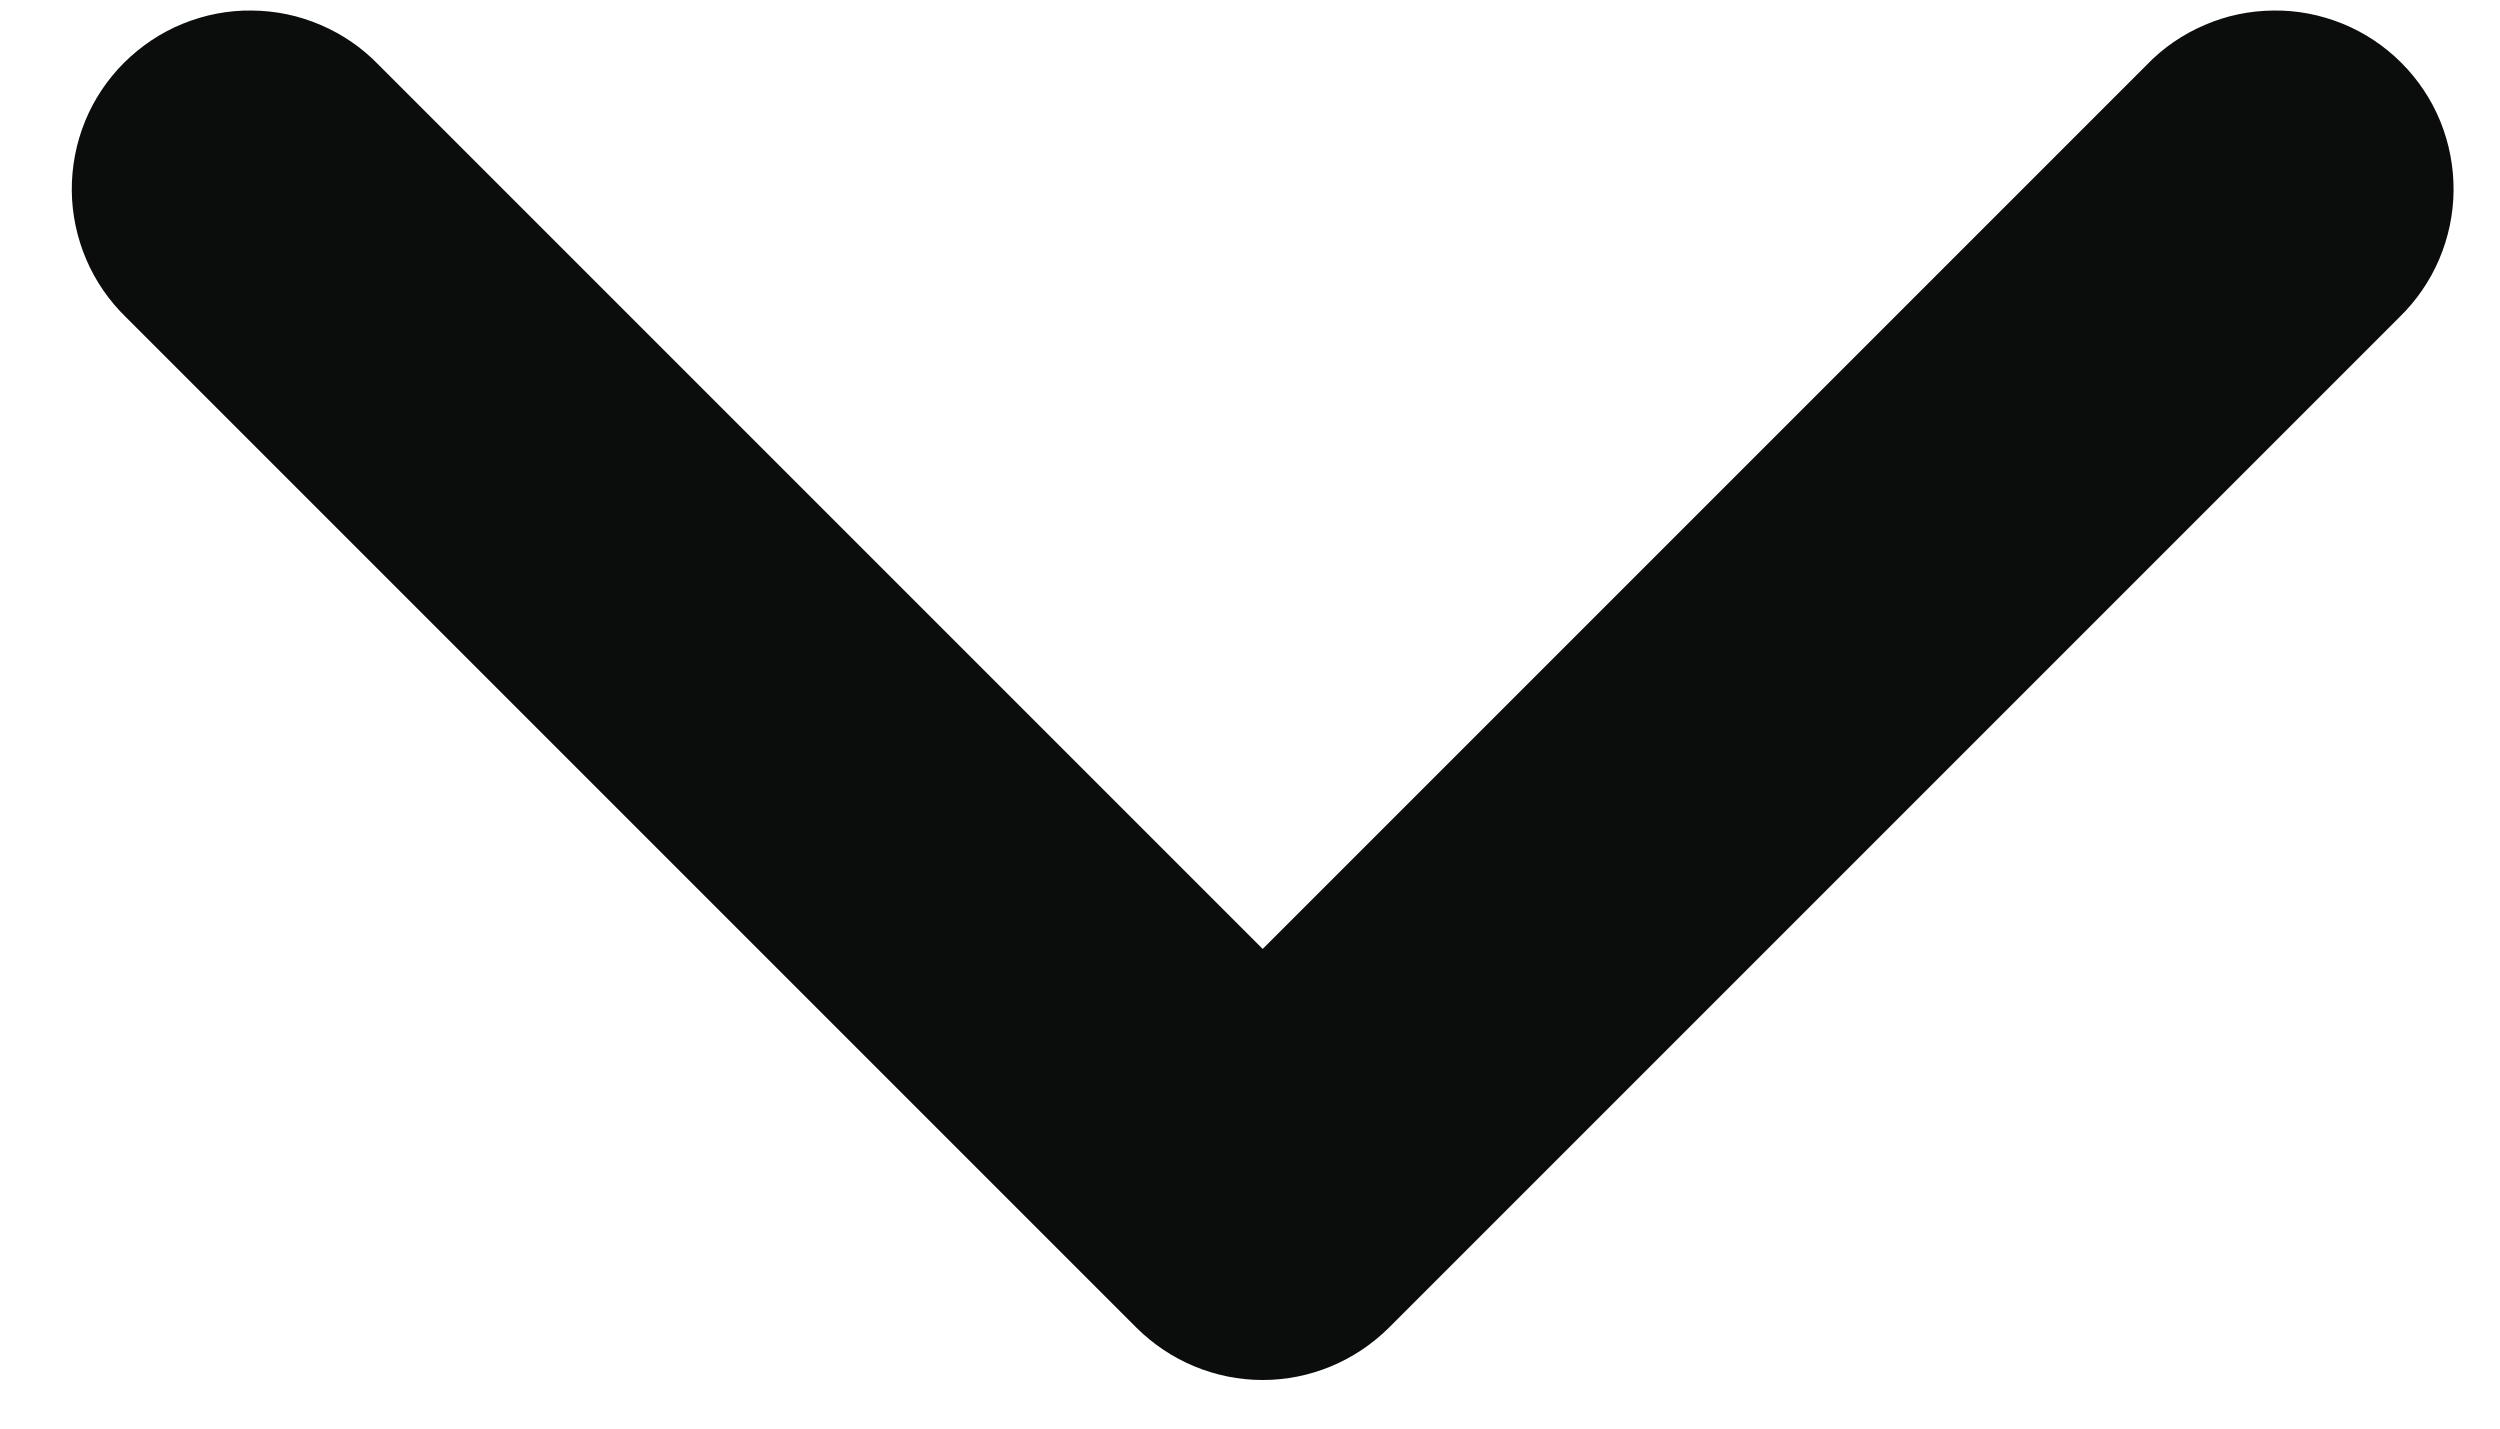 <svg width="14" height="8" viewBox="0 0 14 8" fill="none" xmlns="http://www.w3.org/2000/svg">
<path d="M7.071 5.314L12.021 0.364C12.113 0.268 12.224 0.192 12.346 0.14C12.468 0.087 12.599 0.06 12.732 0.059C12.864 0.057 12.996 0.083 13.119 0.133C13.242 0.183 13.354 0.258 13.447 0.351C13.541 0.445 13.616 0.557 13.666 0.68C13.716 0.803 13.741 0.935 13.74 1.067C13.739 1.2 13.711 1.331 13.659 1.453C13.607 1.575 13.53 1.686 13.435 1.778L7.778 7.435C7.59 7.622 7.336 7.728 7.071 7.728C6.806 7.728 6.552 7.622 6.364 7.435L0.707 1.778C0.612 1.686 0.535 1.575 0.483 1.453C0.431 1.331 0.403 1.2 0.402 1.067C0.401 0.935 0.426 0.803 0.476 0.68C0.526 0.557 0.601 0.445 0.695 0.351C0.789 0.258 0.9 0.183 1.023 0.133C1.146 0.083 1.278 0.057 1.41 0.059C1.543 0.06 1.674 0.087 1.796 0.14C1.918 0.192 2.029 0.268 2.121 0.364L7.071 5.314Z" fill="#0B0C0C"/>
</svg>
